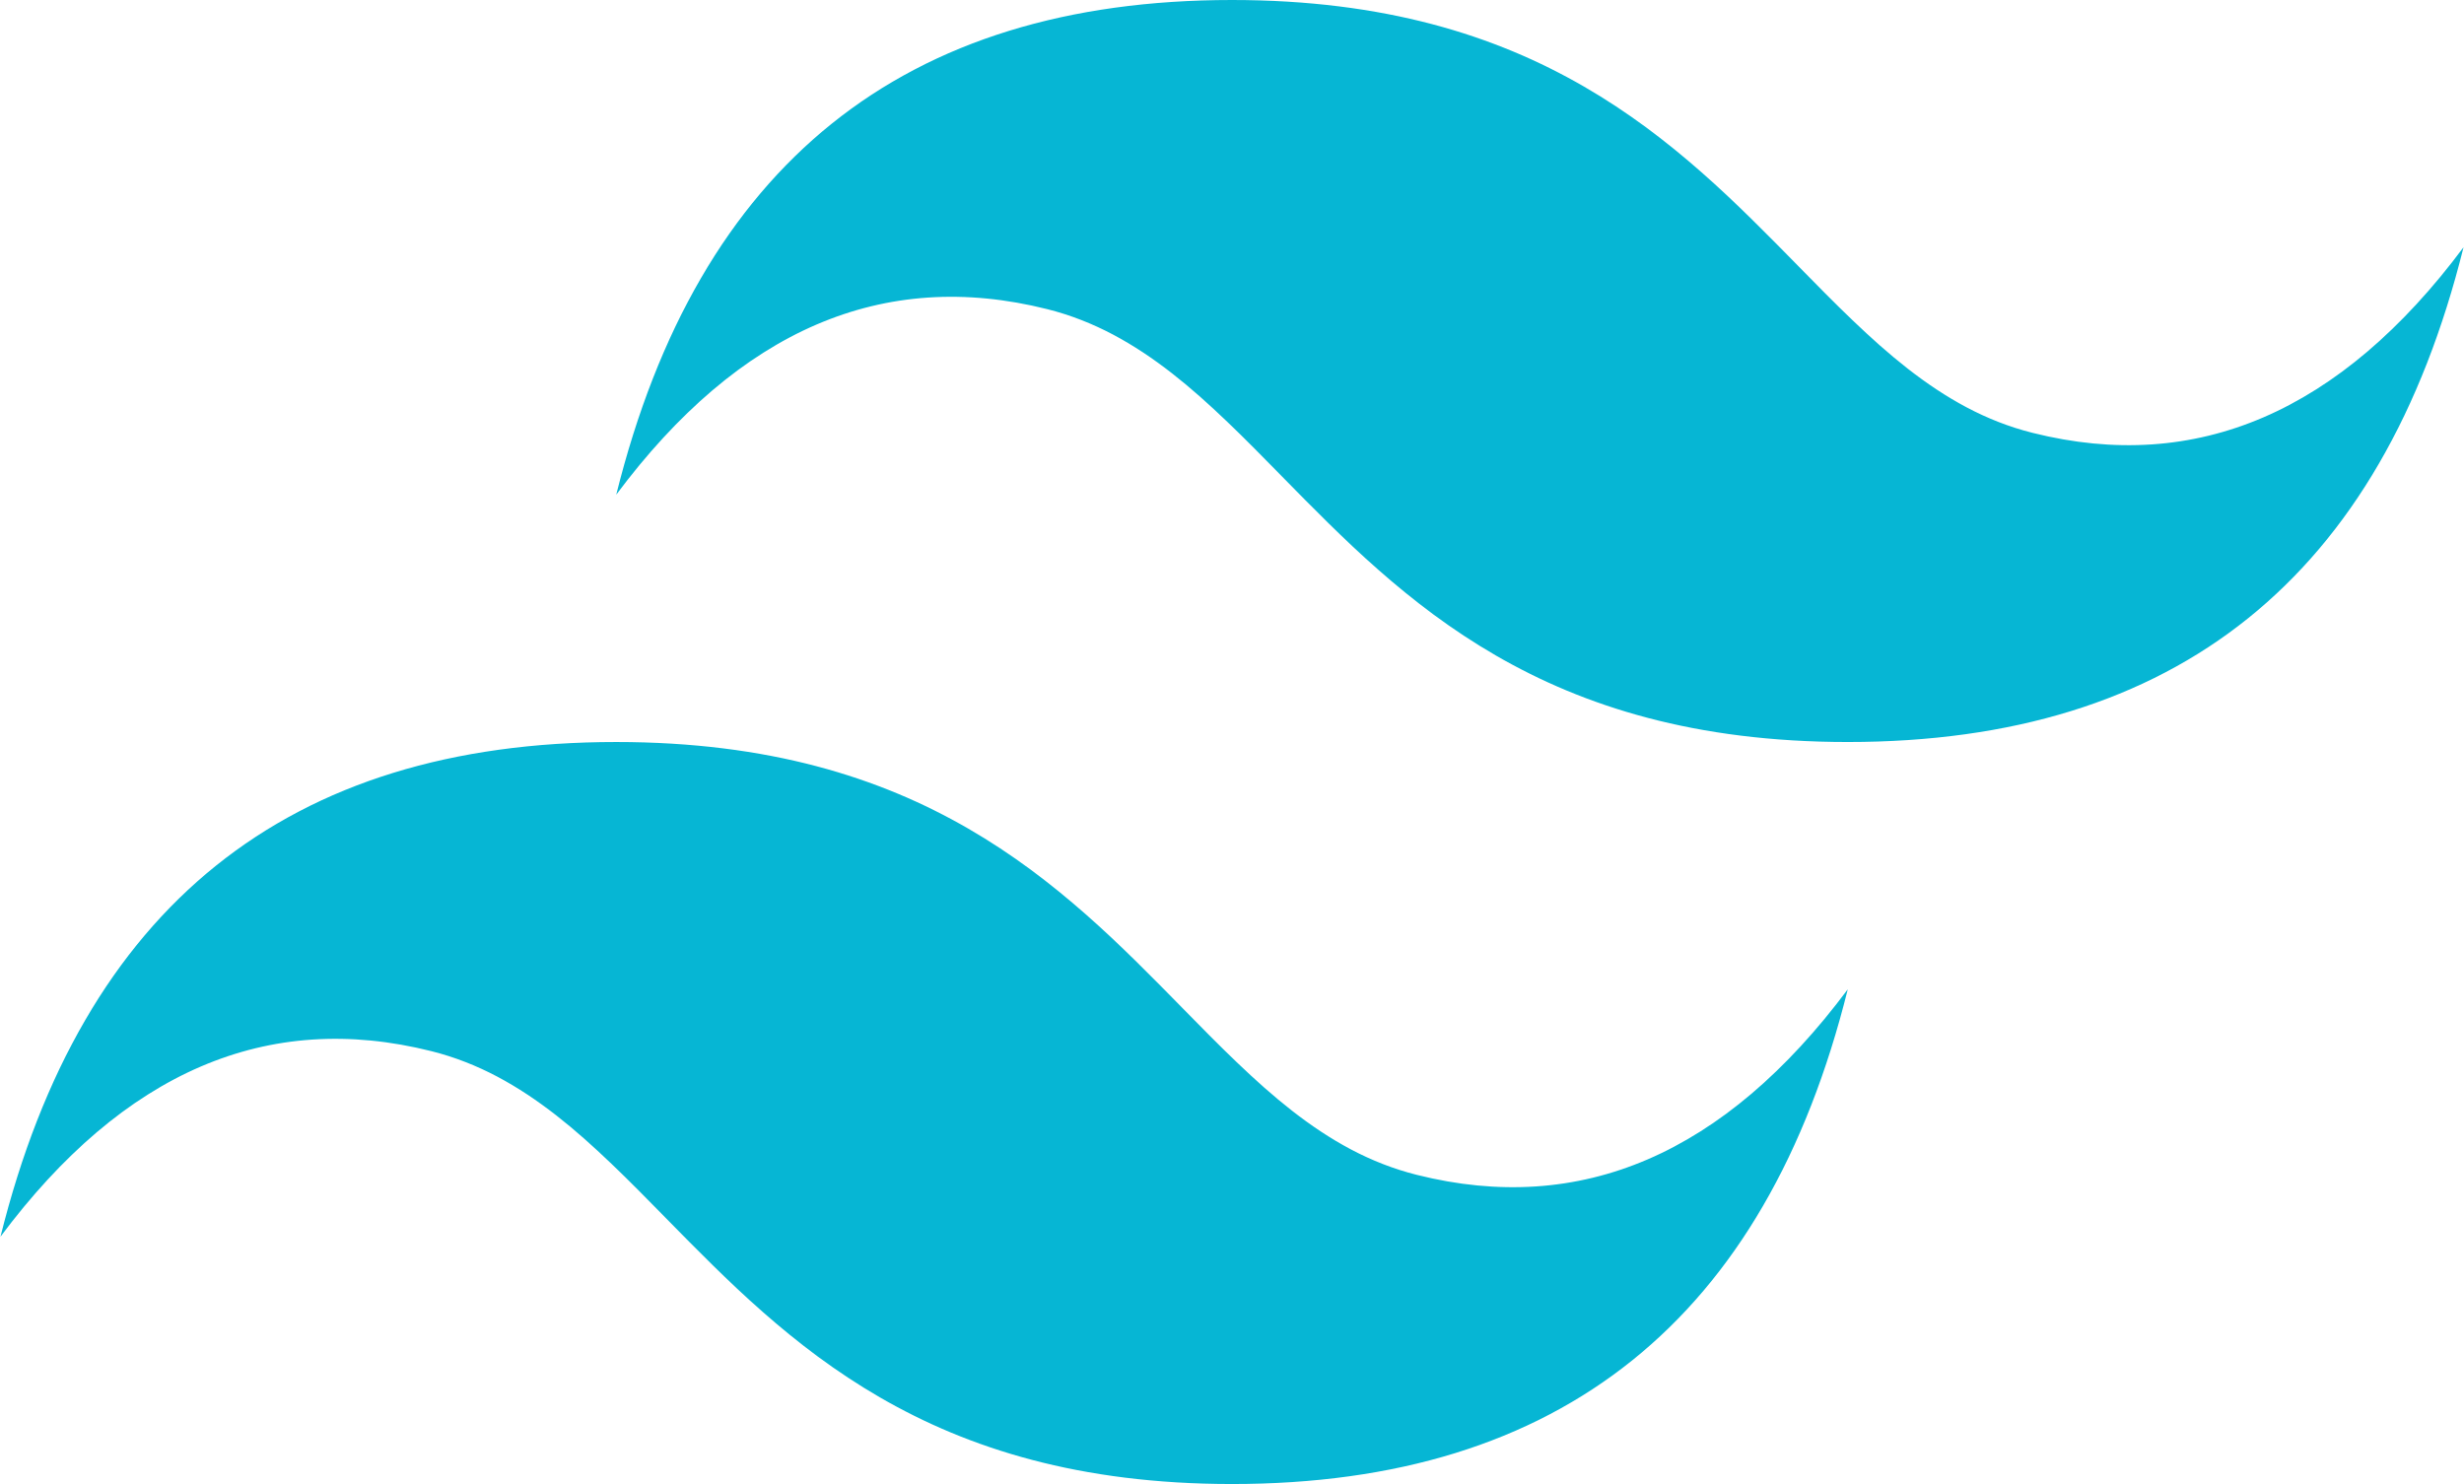 <svg width="83" height="50" viewBox="0 0 83 50" fill="none" xmlns="http://www.w3.org/2000/svg">
<g clip-path="url(#clip0_2852_16519)">
<path d="M41.5 0C30.437 0 23.524 5.556 20.758 16.666C24.907 11.11 29.747 9.028 35.277 10.416C38.433 11.208 40.689 13.509 43.186 16.054C47.253 20.201 51.96 25 62.242 25C73.304 25 80.219 19.444 82.984 8.332C78.836 13.888 73.996 15.972 68.464 14.583C65.309 13.791 63.054 11.491 60.556 8.945C56.489 4.799 51.782 0 41.5 0ZM20.758 25C9.696 25 2.781 30.555 0.016 41.666C4.164 36.111 9.004 34.027 14.536 35.417C17.691 36.21 19.946 38.509 22.444 41.054C26.511 45.2 31.219 50 41.5 50C52.563 50 59.476 44.444 62.242 33.333C58.093 38.889 53.254 40.972 47.723 39.583C44.567 38.792 42.311 36.49 39.814 33.946C35.747 29.799 31.04 25 20.758 25Z" fill="#06B6D4"/>
</g>
<defs>
<clipPath id="clip0_2852_16519">
<rect width="83" height="50" fill="white"/>
</clipPath>
</defs>
</svg>
